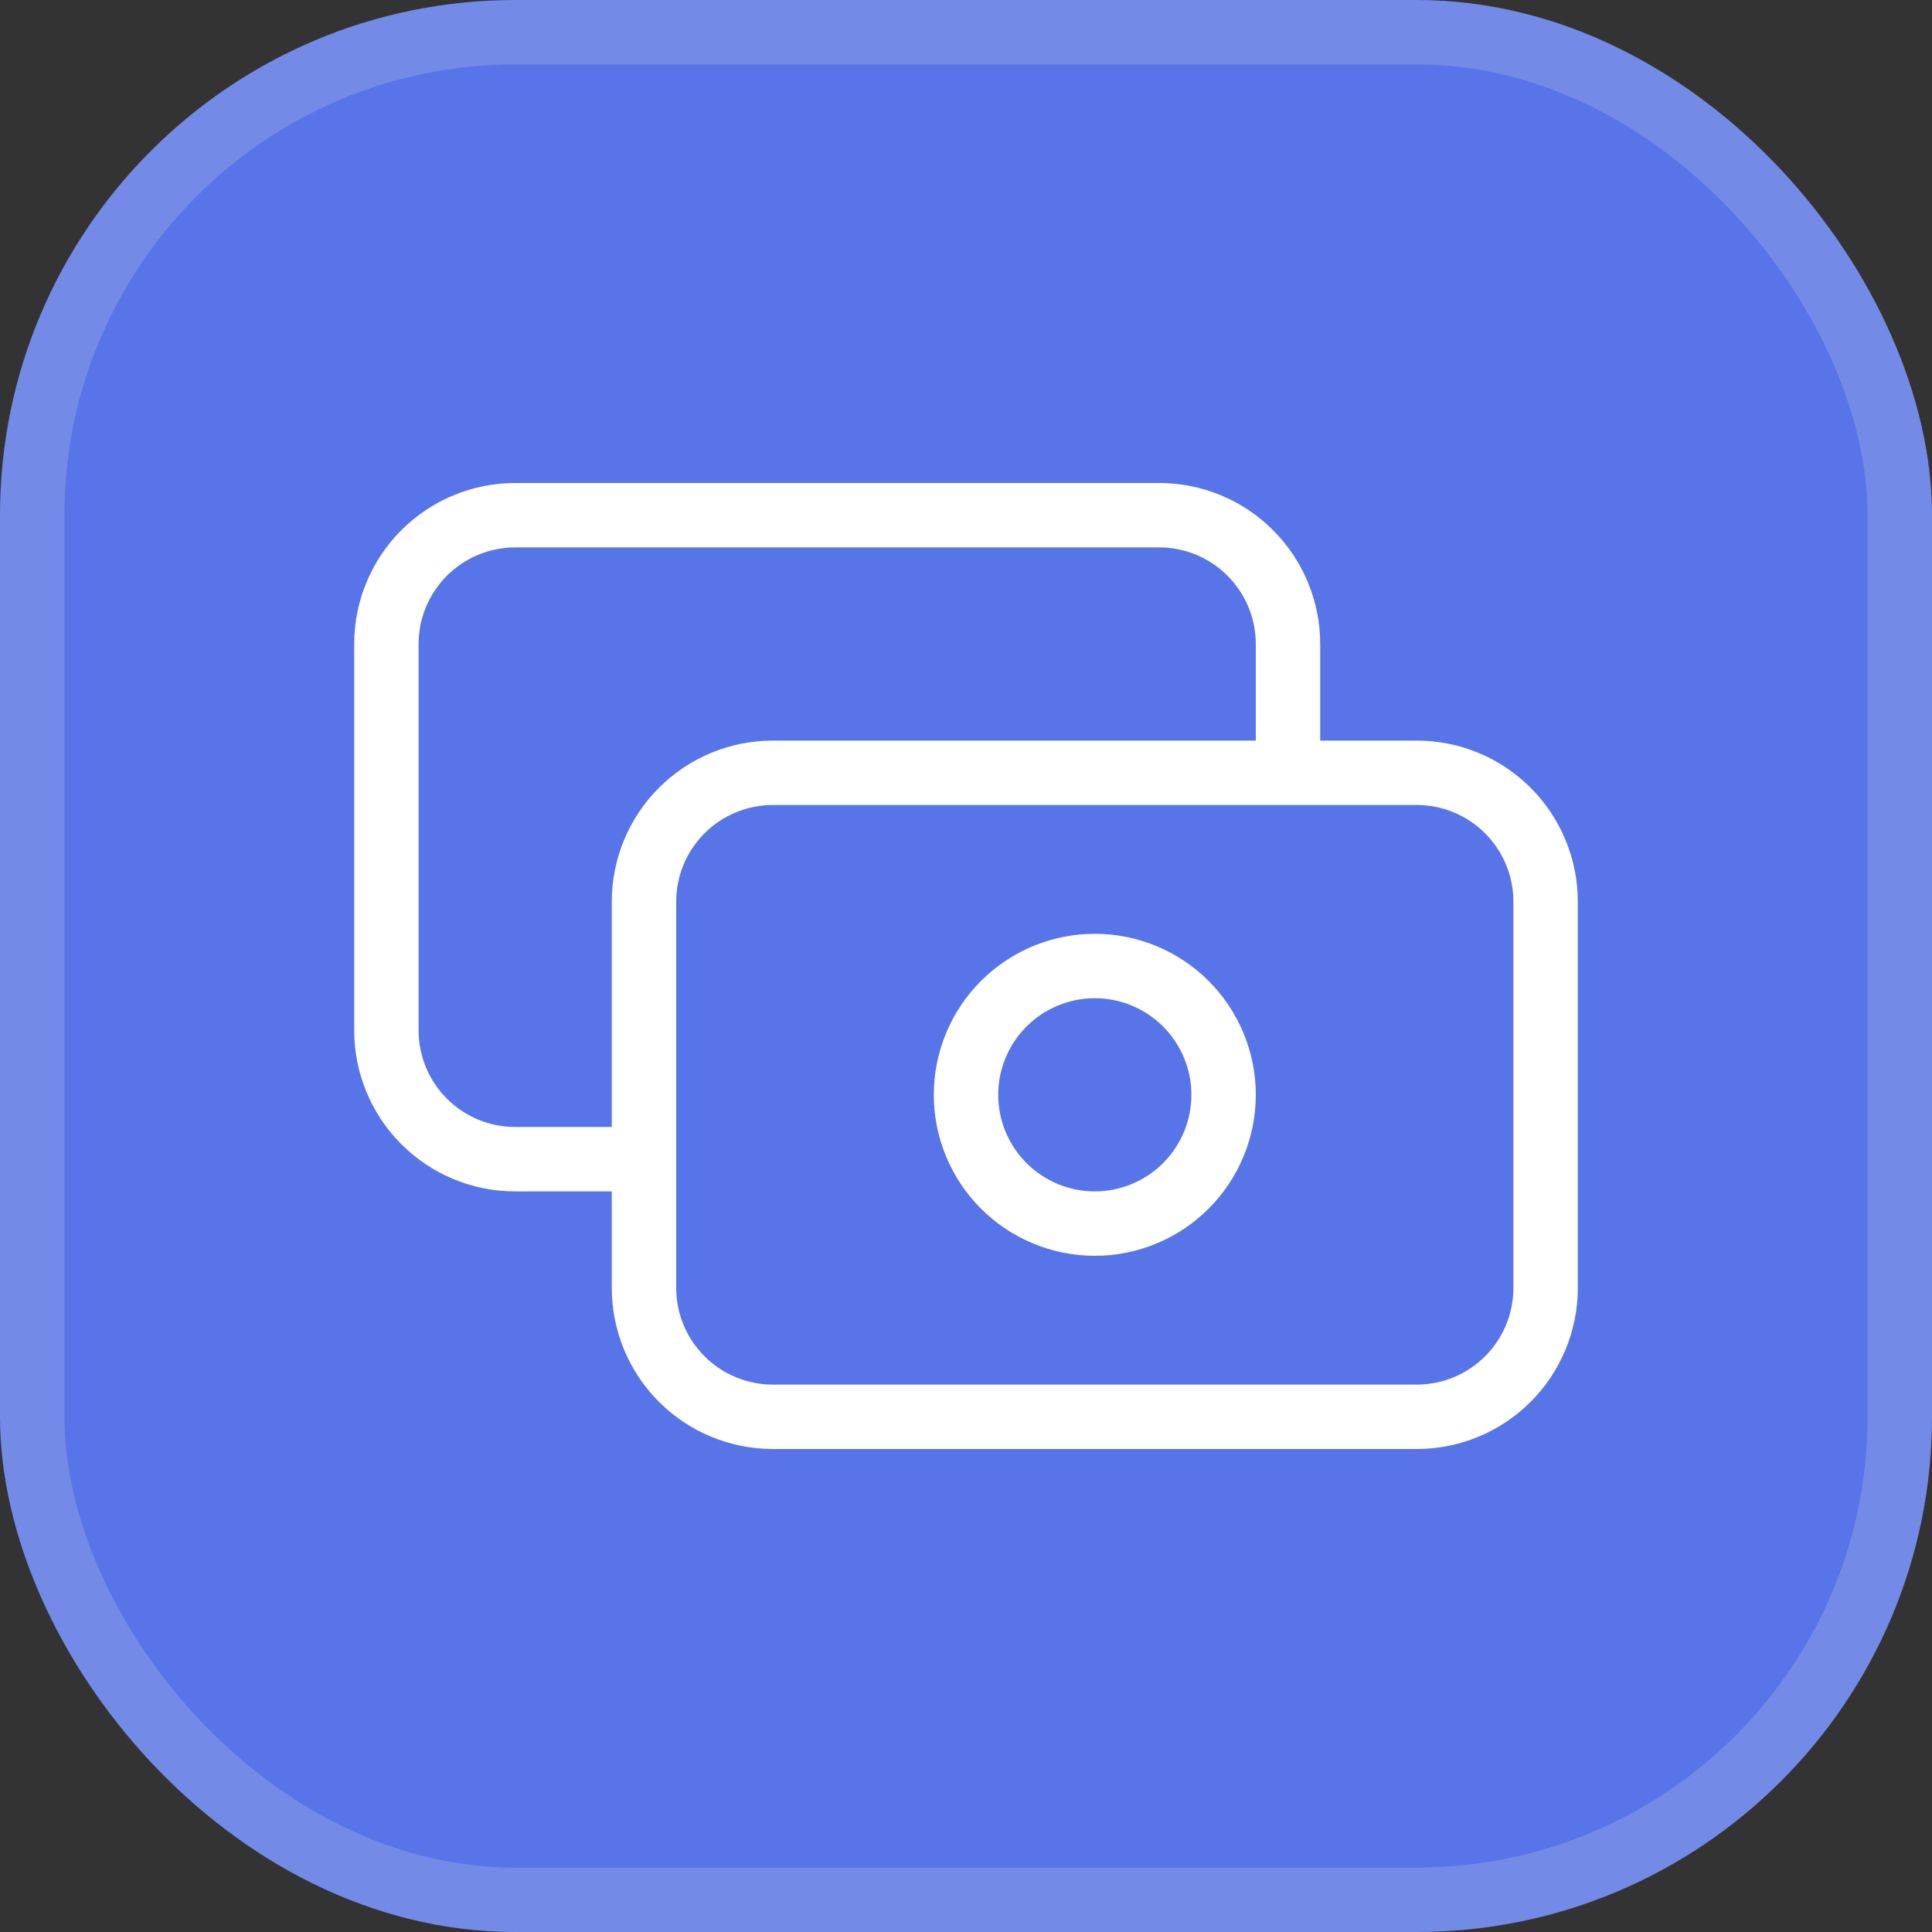 <?xml version="1.0" encoding="UTF-8"?> <svg xmlns="http://www.w3.org/2000/svg" width="30" height="30" viewBox="0 0 30 30" fill="none"><rect x="0" y="0" width="30" height="30" fill="#333333" stroke="none"/><rect x="0.5" y="0.5" width="29" height="29" rx="7.5" fill="#5775E9"></rect><rect x="0.5" y="0.5" width="29" height="29" rx="7.5" stroke="#738BE7"></rect><path d="M20 12V10C20 9.47 19.789 8.961 19.414 8.586C19.039 8.211 18.53 8 18 8H8C7.47 8 6.961 8.211 6.586 8.586C6.211 8.961 6 9.47 6 10V16C6 16.53 6.211 17.039 6.586 17.414C6.961 17.789 7.47 18 8 18H10M10 14C10 13.47 10.211 12.961 10.586 12.586C10.961 12.211 11.47 12 12 12H22C22.53 12 23.039 12.211 23.414 12.586C23.789 12.961 24 13.47 24 14V20C24 20.53 23.789 21.039 23.414 21.414C23.039 21.789 22.53 22 22 22H12C11.47 22 10.961 21.789 10.586 21.414C10.211 21.039 10 20.53 10 20V14ZM15 17C15 17.53 15.211 18.039 15.586 18.414C15.961 18.789 16.47 19 17 19C17.53 19 18.039 18.789 18.414 18.414C18.789 18.039 19 17.53 19 17C19 16.47 18.789 15.961 18.414 15.586C18.039 15.211 17.53 15 17 15C16.47 15 15.961 15.211 15.586 15.586C15.211 15.961 15 16.47 15 17Z" stroke="white" stroke-linecap="round" stroke-linejoin="round"></path></svg> 